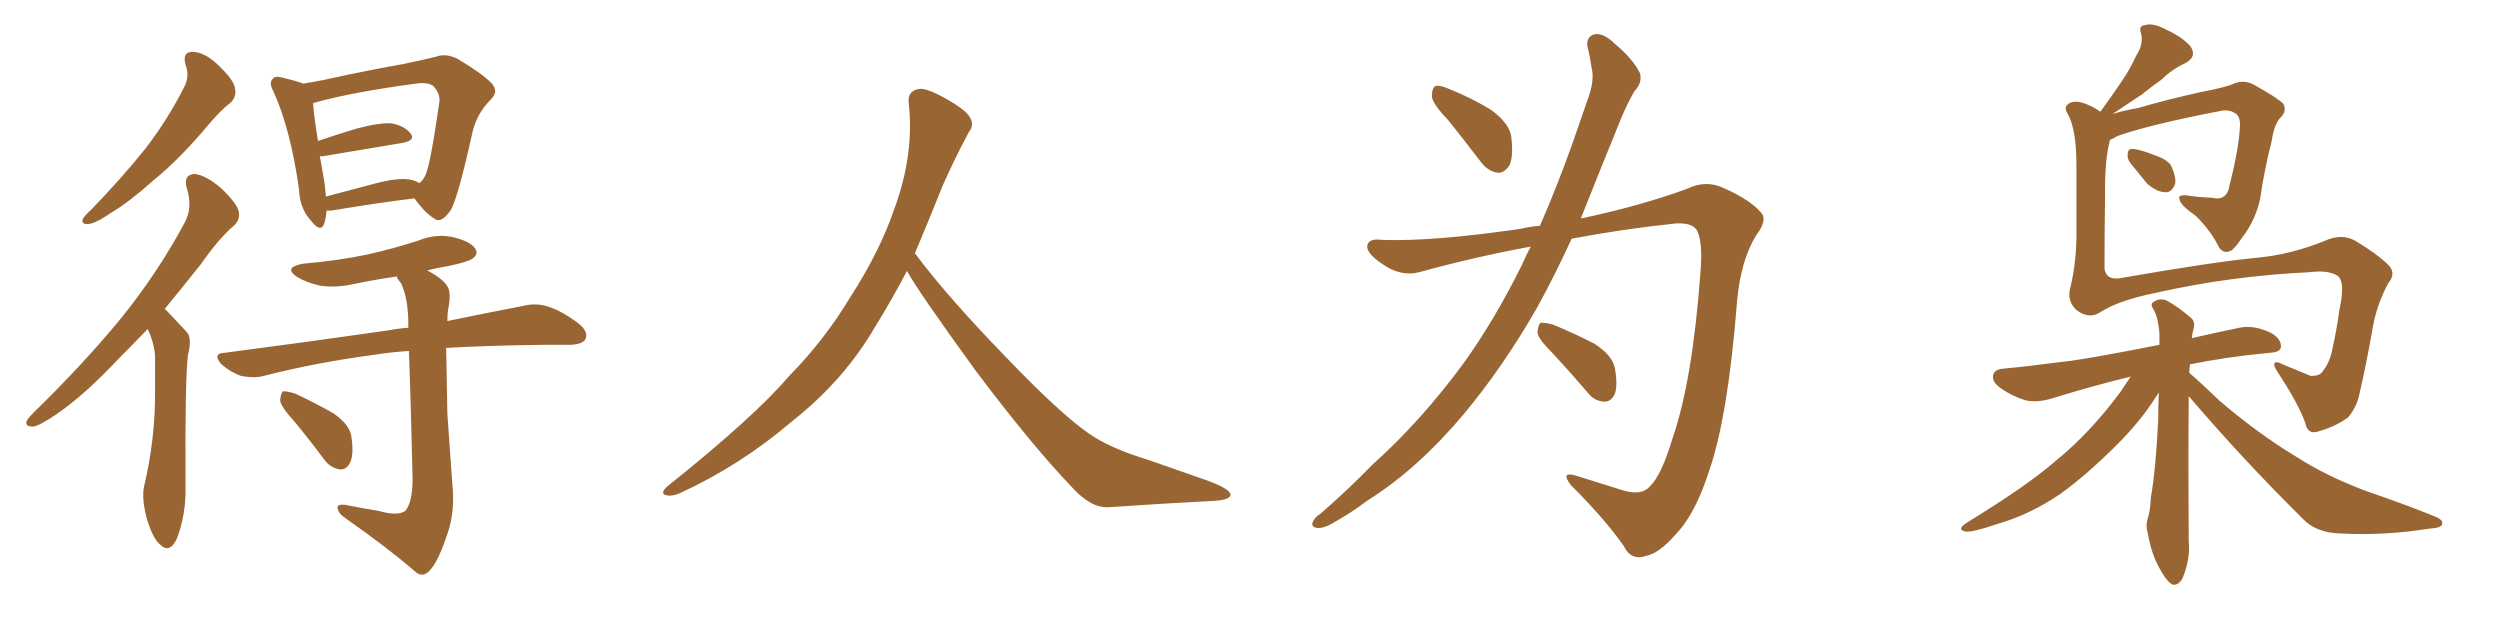 <svg xmlns="http://www.w3.org/2000/svg" xmlns:xlink="http://www.w3.org/1999/xlink" width="600" height="150"><path fill="#996633" padding="10" d="M44.53 15.53L44.53 15.53Q43.65 12.30 46.44 12.45L46.44 12.45Q49.22 12.60 52.44 15.67L52.44 15.67Q56.25 19.34 56.40 21.24L56.40 21.24Q56.84 23.14 55.37 24.61L55.37 24.61Q53.03 26.37 49.95 30.03L49.95 30.03Q43.07 38.23 36.91 43.21L36.91 43.21Q31.20 48.34 26.81 50.98L26.81 50.98Q23.00 53.61 21.24 53.76L21.24 53.76Q19.34 53.91 19.92 52.44L19.92 52.44Q20.51 51.56 21.97 50.24L21.97 50.24Q29.30 42.63 34.72 35.89L34.72 35.89Q40.28 28.71 44.24 20.80L44.24 20.80Q45.56 18.31 44.53 15.53ZM35.45 78.96L35.45 78.96Q31.93 82.62 28.86 85.69L28.86 85.69Q20.21 94.92 13.48 99.46L13.48 99.46Q9.38 102.25 7.91 102.39L7.91 102.39Q5.86 102.39 6.45 100.93L6.45 100.93Q6.88 100.20 8.35 98.73L8.35 98.73Q20.07 87.30 28.86 76.61L28.86 76.61Q37.79 65.63 44.38 53.32L44.38 53.32Q46.29 49.66 44.82 45.12L44.82 45.12Q43.95 41.89 46.73 41.75L46.73 41.75Q49.37 42.04 53.03 45.12L53.03 45.12Q56.84 48.78 57.28 50.68L57.28 50.68Q57.71 52.59 56.25 54.05L56.25 54.05Q52.59 57.13 48.19 63.43L48.19 63.43Q43.65 69.14 39.55 74.12L39.55 74.12Q39.84 74.41 40.28 74.85L40.28 74.85Q42.19 76.90 44.82 79.69L44.82 79.69Q46.14 81.15 45.12 85.11L45.12 85.11Q44.38 90.82 44.53 116.75L44.53 116.75Q44.68 123.34 42.48 129.20L42.48 129.20Q40.72 133.01 38.38 130.66L38.38 130.66Q36.62 129.20 35.16 124.22L35.16 124.22Q33.98 119.53 34.57 116.75L34.57 116.75Q37.35 105.03 37.21 93.46L37.21 93.46Q37.21 89.36 37.21 85.25L37.21 85.25Q36.91 82.03 35.45 78.96ZM78.37 50.54L78.37 50.54Q78.22 52.44 77.78 53.76L77.78 53.76Q76.90 55.96 74.56 52.88L74.56 52.88Q71.92 49.95 71.78 45.56L71.78 45.56Q69.73 30.91 65.63 21.97L65.63 21.97Q64.45 19.78 65.48 18.90L65.48 18.90Q65.92 18.16 67.68 18.60L67.68 18.60Q71.34 19.48 72.80 20.07L72.80 20.07Q77.34 19.34 83.06 18.02L83.06 18.02Q90.82 16.41 96.68 15.38L96.68 15.38Q101.07 14.50 104.59 13.62L104.59 13.62Q106.93 12.74 109.72 14.06L109.72 14.06Q115.87 17.72 118.07 20.07L118.07 20.07Q119.68 21.97 117.92 23.73L117.92 23.73Q114.40 27.25 113.38 31.79L113.38 31.79L113.38 31.79Q109.86 47.75 108.11 50.54L108.11 50.54Q105.91 53.61 104.44 52.59L104.44 52.59Q102.10 51.27 99.46 47.61L99.46 47.61Q90.97 48.63 79.54 50.54L79.54 50.54Q78.81 50.54 78.37 50.54ZM98.29 43.07L98.29 43.07Q99.76 43.36 100.63 43.95L100.63 43.95Q101.51 43.36 102.10 42.04L102.10 42.04Q103.27 39.70 105.47 24.32L105.47 24.32Q105.62 22.56 104.15 20.80L104.15 20.80Q102.98 19.63 99.76 20.07L99.76 20.07Q84.67 22.12 76.17 24.46L76.17 24.46Q75.59 24.61 75.15 24.76L75.15 24.76Q75.29 27.54 76.32 33.84L76.32 33.84Q80.57 32.37 85.40 30.91L85.40 30.91Q90.82 29.44 93.90 29.59L93.90 29.59Q97.12 30.18 98.58 32.08L98.58 32.08Q99.76 33.69 96.68 34.28L96.68 34.28Q88.62 35.60 77.49 37.50L77.49 37.50Q76.90 37.50 76.76 37.50L76.76 37.50Q77.34 40.58 77.93 44.24L77.93 44.24Q78.08 45.70 78.22 47.17L78.22 47.17Q83.64 45.70 90.38 43.95L90.38 43.95Q95.51 42.63 98.29 43.07ZM90.82 122.61L90.82 122.61Q95.51 123.93 97.27 122.61L97.27 122.61Q99.02 120.56 99.02 114.84L99.02 114.84Q98.58 95.36 98.14 84.23L98.14 84.23Q93.75 84.52 90.09 85.11L90.09 85.11Q75.73 87.01 63.28 90.23L63.28 90.23Q61.08 90.82 57.86 90.23L57.86 90.23Q55.37 89.36 53.17 87.45L53.17 87.45Q50.83 84.81 53.91 84.67L53.91 84.67Q75.29 81.88 93.46 79.25L93.46 79.25Q95.65 78.81 98.00 78.66L98.00 78.66Q98.00 78.08 98.00 77.93L98.00 77.93Q98.00 71.63 96.24 67.97L96.24 67.97Q95.36 66.94 95.21 66.36L95.21 66.36Q90.09 67.09 85.11 68.12L85.11 68.12Q80.71 69.14 76.76 68.55L76.76 68.55Q73.54 67.82 71.34 66.50L71.34 66.50Q67.82 64.16 72.80 63.28L72.80 63.28Q81.15 62.55 88.18 61.08L88.18 61.08Q94.63 59.62 100.49 57.71L100.49 57.71Q104.88 55.96 108.98 56.98L108.98 56.98Q113.09 58.01 114.11 59.77L114.11 59.77Q114.84 60.94 113.53 61.96L113.53 61.96Q112.50 62.84 107.52 63.87L107.52 63.87Q104.74 64.31 102.54 64.89L102.54 64.89Q106.35 66.94 107.37 68.70L107.37 68.70Q108.40 70.31 107.52 74.41L107.52 74.41Q107.37 75.59 107.37 77.05L107.37 77.05Q118.07 74.85 125.68 73.39L125.68 73.39Q128.61 72.66 131.40 73.54L131.40 73.54Q134.77 74.56 138.87 77.64L138.87 77.64Q141.36 79.69 140.48 81.45L140.48 81.45Q139.75 82.62 136.96 82.76L136.96 82.76Q133.89 82.76 130.37 82.76L130.37 82.76Q117.33 82.91 107.08 83.50L107.08 83.50Q107.23 91.26 107.37 99.32L107.37 99.32Q108.11 109.28 108.54 115.87L108.54 115.87Q109.28 122.75 107.37 128.17L107.37 128.17Q105.47 133.89 103.71 136.23L103.71 136.23Q101.81 138.87 99.90 137.40L99.90 137.40Q93.16 131.54 82.91 124.37L82.91 124.37Q81.15 123.19 81.01 121.88L81.01 121.88Q80.86 121.00 82.76 121.14L82.76 121.14Q87.16 122.02 90.82 122.61ZM70.46 100.93L70.46 100.93L70.46 100.93Q67.38 97.56 67.24 96.09L67.24 96.09Q67.38 94.34 67.97 93.90L67.97 93.90Q68.99 93.90 70.90 94.48L70.90 94.48Q75.88 96.83 79.98 99.17L79.98 99.17Q84.23 102.10 84.38 105.18L84.38 105.18Q84.96 109.28 83.94 111.18L83.94 111.18Q83.06 112.79 81.59 112.65L81.59 112.65Q79.39 112.35 77.93 110.45L77.93 110.45Q74.12 105.32 70.46 100.93ZM217.68 65.04L217.68 65.04L217.68 65.04Q213.72 72.51 210.06 78.37L210.06 78.37Q202.59 91.26 190.14 101.07L190.14 101.07Q177.83 111.62 163.18 118.36L163.18 118.36Q161.13 119.24 159.67 118.80L159.67 118.80Q158.50 118.36 159.96 116.89L159.96 116.89Q181.05 100.05 189.40 90.23L189.40 90.23Q197.90 81.59 204.05 71.34L204.05 71.34Q211.08 60.50 214.60 50.24L214.60 50.24Q219.43 37.21 218.12 24.90L218.12 24.90Q217.68 21.97 220.31 21.39L220.31 21.39Q221.92 20.95 226.03 23.14L226.03 23.14Q231.74 26.22 232.76 28.13L232.76 28.13Q233.94 30.03 232.47 31.79L232.47 31.79Q229.10 38.09 226.32 44.38L226.32 44.38Q222.80 53.17 219.58 60.79L219.58 60.79Q227.20 71.04 241.41 85.69L241.41 85.69Q254.30 99.17 261.47 104.15L261.47 104.15Q266.60 107.67 275.83 110.45L275.83 110.45Q283.30 113.09 290.04 115.43L290.04 115.43Q295.46 117.48 295.31 118.80L295.31 118.80Q295.17 120.12 290.33 120.26L290.33 120.26Q279.05 120.85 266.16 121.73L266.16 121.73Q261.91 122.02 257.37 117.04L257.37 117.04Q247.56 106.79 234.23 89.06L234.23 89.06Q220.31 69.87 217.68 65.04ZM347.46 28.71L347.46 28.71Q343.80 24.90 343.65 23.14L343.65 23.14Q343.65 21.09 344.53 20.65L344.53 20.65Q345.56 20.36 347.90 21.39L347.90 21.39Q353.32 23.58 357.86 26.37L357.86 26.37Q362.26 29.59 362.70 32.81L362.70 32.81Q363.28 37.50 362.26 39.70L362.26 39.70Q360.94 41.60 359.47 41.46L359.47 41.46Q357.13 41.16 355.37 38.82L355.37 38.82Q351.12 33.25 347.46 28.71ZM369.58 54.20L369.58 54.20Q373.68 44.82 377.34 34.57L377.34 34.57Q379.54 28.13 381.45 22.71L381.45 22.71Q382.62 18.90 382.03 16.55L382.03 16.55Q381.59 13.48 381.01 11.28L381.01 11.28Q380.57 8.79 382.76 8.20L382.76 8.20Q384.96 7.91 387.60 10.55L387.60 10.55Q391.85 14.06 393.60 17.58L393.60 17.58Q394.19 19.92 392.29 21.83L392.29 21.83Q390.53 24.90 389.06 28.42L389.06 28.42Q386.72 34.13 384.08 40.72L384.08 40.72Q381.74 46.58 379.39 52.44L379.39 52.44Q393.90 49.37 405.03 45.26L405.03 45.26Q409.57 43.07 413.96 45.26L413.96 45.26Q419.97 47.90 422.75 51.12L422.75 51.12Q424.22 52.88 421.44 56.54L421.44 56.54Q417.77 62.55 416.89 72.36L416.89 72.36Q414.70 100.20 410.16 113.09L410.16 113.09Q406.79 123.63 401.95 128.47L401.95 128.47Q398.14 132.86 394.92 133.45L394.92 133.45Q391.41 134.62 389.65 130.96L389.65 130.96Q385.11 124.51 377.05 116.46L377.05 116.46Q374.41 113.09 378.08 114.11L378.08 114.11Q383.64 115.87 389.79 117.77L389.79 117.77Q394.04 118.95 395.95 116.75L395.95 116.75Q398.73 114.11 401.37 105.32L401.37 105.32Q406.20 91.41 408.11 65.33L408.11 65.33Q408.69 58.30 407.37 55.52L407.37 55.52Q406.49 53.47 402.39 53.61L402.39 53.61Q389.65 54.93 377.20 57.28L377.20 57.28Q373.39 65.63 368.99 73.68L368.99 73.68Q360.79 88.04 351.12 99.61L351.12 99.61Q339.99 112.79 327.98 120.26L327.98 120.26Q324.76 122.75 320.65 125.10L320.65 125.10Q317.87 126.86 316.11 126.71L316.11 126.71Q314.36 126.42 315.23 124.95L315.23 124.95Q315.82 123.93 316.85 123.34L316.85 123.34Q323.29 117.77 329.44 111.47L329.44 111.47Q341.16 100.93 351.27 87.16L351.27 87.16Q358.74 76.76 365.33 63.43L365.33 63.43Q366.36 61.08 367.38 59.18L367.38 59.18Q353.91 61.67 340.58 65.33L340.58 65.33Q336.18 66.50 331.64 63.28L331.64 63.28Q327.98 60.79 328.13 59.03L328.13 59.03Q328.42 57.13 331.64 57.57L331.64 57.57Q343.65 58.01 364.89 54.93L364.89 54.93Q367.24 54.35 369.58 54.20ZM372.66 84.81L372.66 84.81L372.66 84.81Q369.14 81.30 368.99 79.83L368.99 79.83Q369.14 77.93 369.73 77.49L369.73 77.49Q370.61 77.34 372.80 77.93L372.80 77.93Q378.08 80.13 382.62 82.47L382.62 82.47Q387.01 85.25 387.60 88.48L387.60 88.48Q388.33 92.87 387.45 94.78L387.45 94.78Q386.43 96.53 384.96 96.39L384.96 96.39Q382.62 96.24 381.15 94.34L381.15 94.34Q376.76 89.21 372.66 84.81ZM511.38 39.26L511.38 39.26Q510.50 38.09 510.64 37.06L510.64 37.06Q510.64 35.60 511.96 35.74L511.96 35.74Q513.72 35.89 517.38 37.35L517.38 37.35Q520.02 38.23 521.04 39.70L521.04 39.70Q522.22 42.19 522.07 43.95L522.07 43.95Q521.34 46.29 519.58 46.14L519.58 46.14Q517.53 46.00 515.33 44.09L515.33 44.09Q513.28 41.60 511.38 39.26ZM504.20 74.85L504.20 74.85Q501.42 76.76 498.34 74.41L498.34 74.41Q496.00 72.22 496.88 68.99L496.88 68.99Q498.49 62.55 498.34 54.49L498.34 54.49Q498.34 46.29 498.34 39.70L498.34 39.70Q498.34 31.35 496.44 27.69L496.44 27.69Q495.26 25.78 496.14 25.20L496.14 25.20Q497.31 23.88 500.10 24.76L500.10 24.76Q502.29 25.49 504.05 26.81L504.05 26.81Q504.05 26.66 504.20 26.66L504.20 26.66Q506.98 22.85 509.33 19.34L509.33 19.34Q511.23 16.55 512.70 13.33L512.70 13.33Q514.45 10.69 513.87 8.06L513.87 8.06Q513.13 6.15 514.89 6.01L514.89 6.01Q516.80 5.42 520.02 7.18L520.02 7.18Q523.83 8.94 525.73 11.13L525.73 11.13Q527.34 13.62 524.56 15.09L524.56 15.09Q521.19 16.70 518.85 19.04L518.85 19.04Q516.36 20.80 514.01 22.71L514.01 22.71Q511.08 24.61 506.98 27.39L506.98 27.39Q509.62 26.51 513.13 25.93L513.13 25.93Q519.58 24.02 528.08 22.12L528.08 22.12Q534.23 20.95 536.13 20.07L536.13 20.07Q538.62 19.04 540.97 20.36L540.97 20.36Q546.53 23.44 548.00 24.90L548.00 24.90Q548.88 26.66 547.41 28.13L547.41 28.13Q545.80 29.74 545.21 33.84L545.21 33.84Q543.46 40.58 542.43 47.75L542.43 47.75Q541.26 53.03 538.04 57.13L538.04 57.13Q535.99 60.21 534.96 60.35L534.96 60.35Q533.64 60.79 532.62 59.47L532.62 59.47Q530.71 55.52 527.05 51.86L527.05 51.86Q523.24 49.22 523.10 47.90L523.10 47.90Q522.51 46.73 524.71 46.88L524.71 46.88Q527.34 47.31 530.86 47.46L530.86 47.46Q534.52 48.34 535.11 44.38L535.11 44.38Q537.45 35.16 537.60 29.88L537.60 29.88Q537.60 27.69 536.28 27.10L536.28 27.10Q535.25 26.37 533.50 26.51L533.50 26.51Q515.33 30.03 508.15 32.67L508.15 32.67Q506.98 33.40 506.40 33.54L506.40 33.54Q505.08 38.53 505.22 46.88L505.22 46.88Q505.08 55.96 505.08 64.45L505.08 64.45Q505.52 67.53 509.47 66.65L509.47 66.65Q531.30 62.84 541.99 61.82L541.99 61.82Q549.76 61.08 557.81 57.86L557.81 57.86Q561.91 55.96 565.14 57.71L565.14 57.71Q570.56 60.94 573.34 63.72L573.34 63.72Q575.10 65.63 573.19 67.97L573.19 67.97Q570.56 72.80 569.53 78.22L569.53 78.22Q568.07 86.72 566.31 94.34L566.31 94.34Q565.72 97.56 563.53 100.20L563.53 100.20Q560.45 102.39 556.79 103.42L556.79 103.42Q553.86 104.59 553.27 101.51L553.27 101.51Q551.66 96.97 546.68 89.36L546.68 89.36Q545.80 88.04 545.80 87.45L545.80 87.45Q545.95 86.43 547.85 87.45L547.85 87.45Q551.07 88.77 554.59 90.23L554.59 90.23Q556.79 90.23 557.37 89.21L557.37 89.21Q559.28 86.87 559.86 83.35L559.86 83.35Q560.89 78.66 561.47 74.27L561.47 74.27Q562.94 67.68 561.04 66.21L561.04 66.21Q558.84 64.75 554.30 65.33L554.30 65.33Q535.40 66.21 517.24 70.31L517.24 70.31Q508.59 72.07 504.20 74.85ZM525.29 95.07L525.29 95.07L525.29 95.07Q525.29 95.21 525.29 95.65L525.29 95.65Q525.15 111.18 525.29 129.79L525.29 129.79Q525.73 134.18 523.83 138.72L523.83 138.72Q522.95 140.48 521.48 140.33L521.48 140.33Q520.17 139.75 518.70 137.11L518.70 137.11Q516.36 133.30 515.48 128.03L515.48 128.03Q514.89 126.12 515.48 124.37L515.48 124.37Q516.06 122.61 516.21 119.38L516.21 119.38Q517.38 112.79 517.97 100.78L517.97 100.78Q517.97 96.97 518.12 94.19L518.12 94.19Q517.68 94.92 517.24 95.51L517.24 95.51Q513.87 100.93 508.01 106.79L508.01 106.79Q500.83 113.96 494.53 118.51L494.53 118.51Q487.21 123.49 479.59 125.68L479.59 125.68Q473.58 127.73 471.83 127.59L471.83 127.59Q469.34 127.15 472.12 125.39L472.12 125.39Q486.47 116.60 493.21 110.74L493.21 110.74Q501.56 104.00 509.03 93.90L509.03 93.90Q510.35 91.85 511.38 90.38L511.38 90.38Q502.88 92.43 492.33 95.65L492.33 95.65Q488.96 96.68 486.18 96.09L486.18 96.09Q482.81 95.07 480.18 93.16L480.18 93.16Q477.83 91.55 478.42 89.79L478.42 89.79Q478.86 88.62 480.76 88.48L480.76 88.48Q487.06 87.89 494.68 86.87L494.68 86.87Q499.66 86.43 518.26 82.76L518.26 82.76Q518.26 81.30 518.26 79.98L518.26 79.98Q517.97 76.32 516.94 74.41L516.94 74.41Q515.92 72.95 516.80 72.51L516.80 72.51Q518.12 71.48 519.87 72.07L519.87 72.07Q522.66 73.54 525.88 76.32L525.88 76.32Q526.90 77.20 526.46 78.96L526.46 78.96Q526.17 79.83 526.03 81.15L526.03 81.15Q531.15 79.98 537.45 78.66L537.45 78.66Q540.82 77.93 544.92 79.83L544.92 79.83Q547.56 81.30 547.41 83.20L547.41 83.20Q547.41 84.52 544.78 84.67L544.78 84.67Q534.08 85.69 525.59 87.45L525.59 87.45Q525.44 88.48 525.44 89.50L525.44 89.50Q528.22 91.85 532.76 96.24L532.76 96.24Q541.85 104.00 550.78 109.42L550.78 109.42Q558.25 114.26 568.07 117.92L568.07 117.92Q576.71 120.85 584.33 123.93L584.33 123.93Q586.52 124.80 586.08 125.83L586.08 125.83Q585.94 126.71 583.15 126.86L583.15 126.86Q572.17 128.61 561.62 128.03L561.62 128.03Q555.76 127.88 552.54 124.37L552.54 124.37Q538.18 110.16 525.29 95.07Z"/></svg>